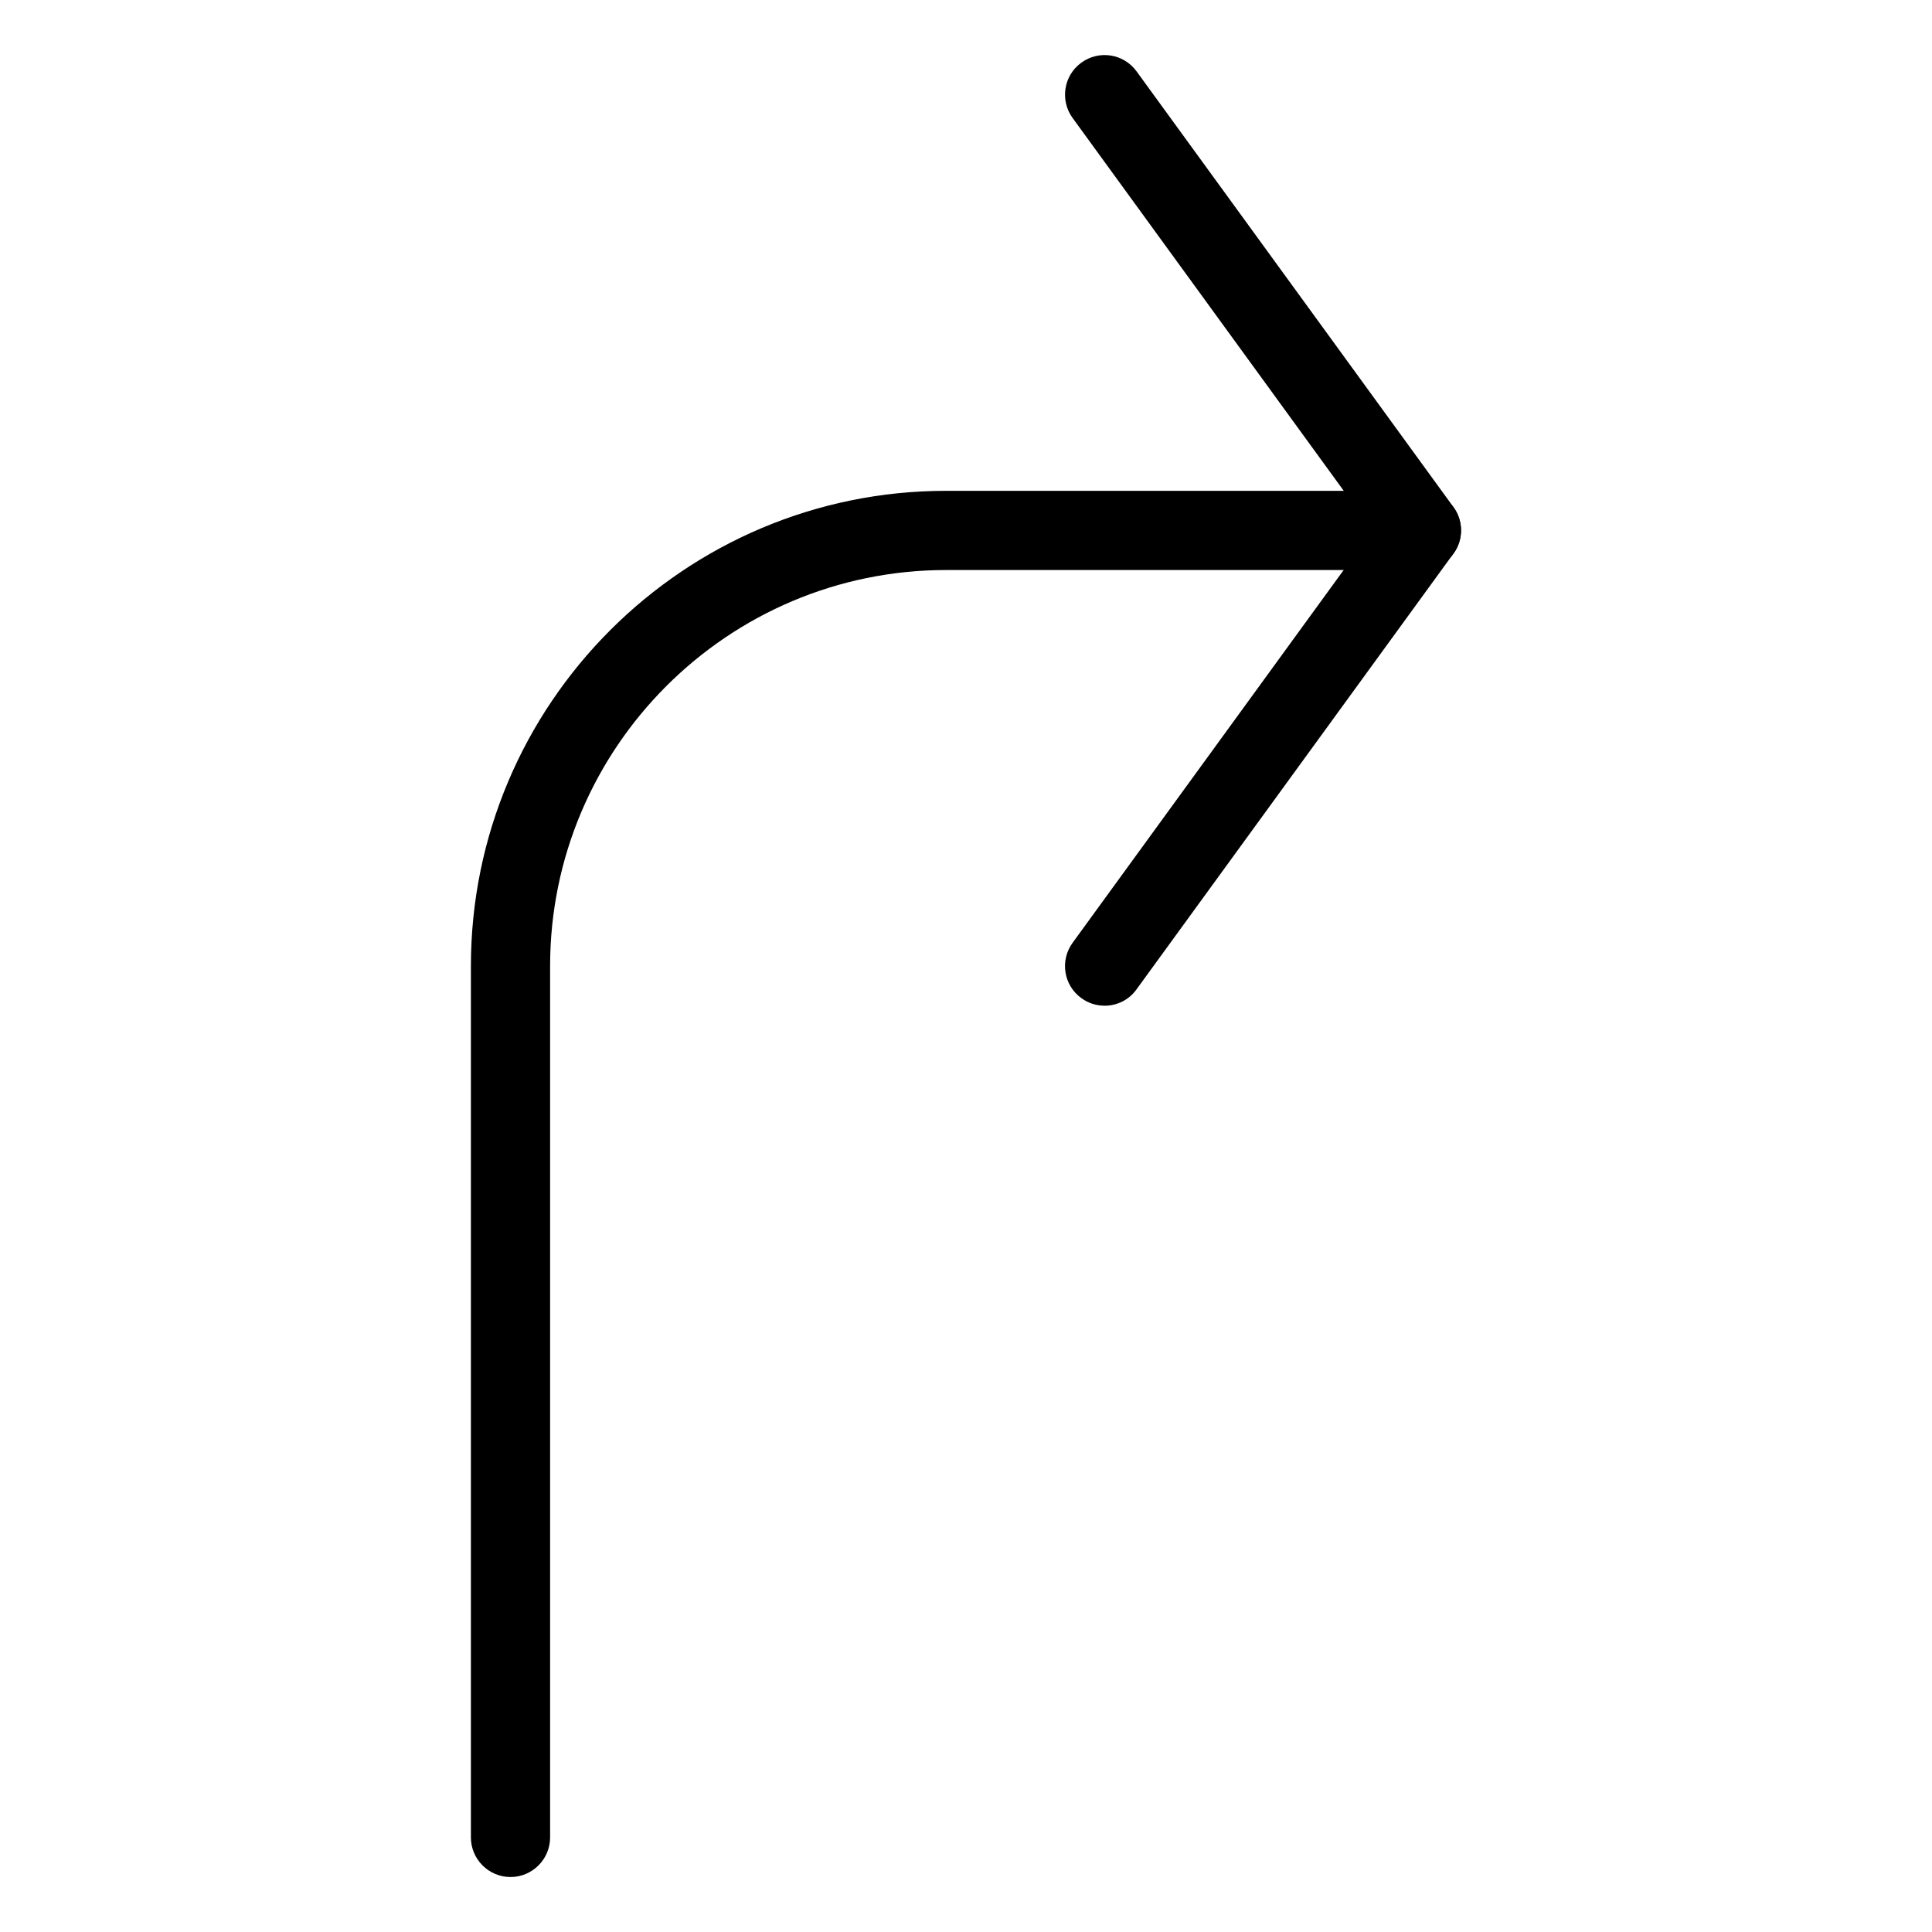 <?xml version="1.0" encoding="UTF-8"?>
<!-- The Best Svg Icon site in the world: iconSvg.co, Visit us! https://iconsvg.co -->
<svg fill="#000000" width="800px" height="800px" version="1.1" viewBox="144 144 512 512" xmlns="http://www.w3.org/2000/svg">
 <g>
  <path d="m436.73 410.52c-2.184 0-4.305-0.652-6.172-2.016-4.703-3.402-5.711-9.973-2.309-14.652l79.477-109.3-79.477-109.29c-3.402-4.68-2.371-11.25 2.309-14.652 4.703-3.422 11.23-2.394 14.652 2.309l83.969 115.46c2.688 3.672 2.688 8.648 0 12.324l-83.969 115.46c-2.035 2.875-5.246 4.367-8.48 4.367z"/>
  <path d="m279.29 641.43c-5.773 0-10.496-4.703-10.496-10.496v-230.91c0-69.461 56.488-125.95 125.95-125.95h125.95c5.773 0 10.496 4.703 10.496 10.496s-4.723 10.496-10.496 10.496h-125.95c-57.875 0-104.96 47.086-104.96 104.96v230.91c0 5.793-4.723 10.496-10.496 10.496z"/>
 </g>
</svg>